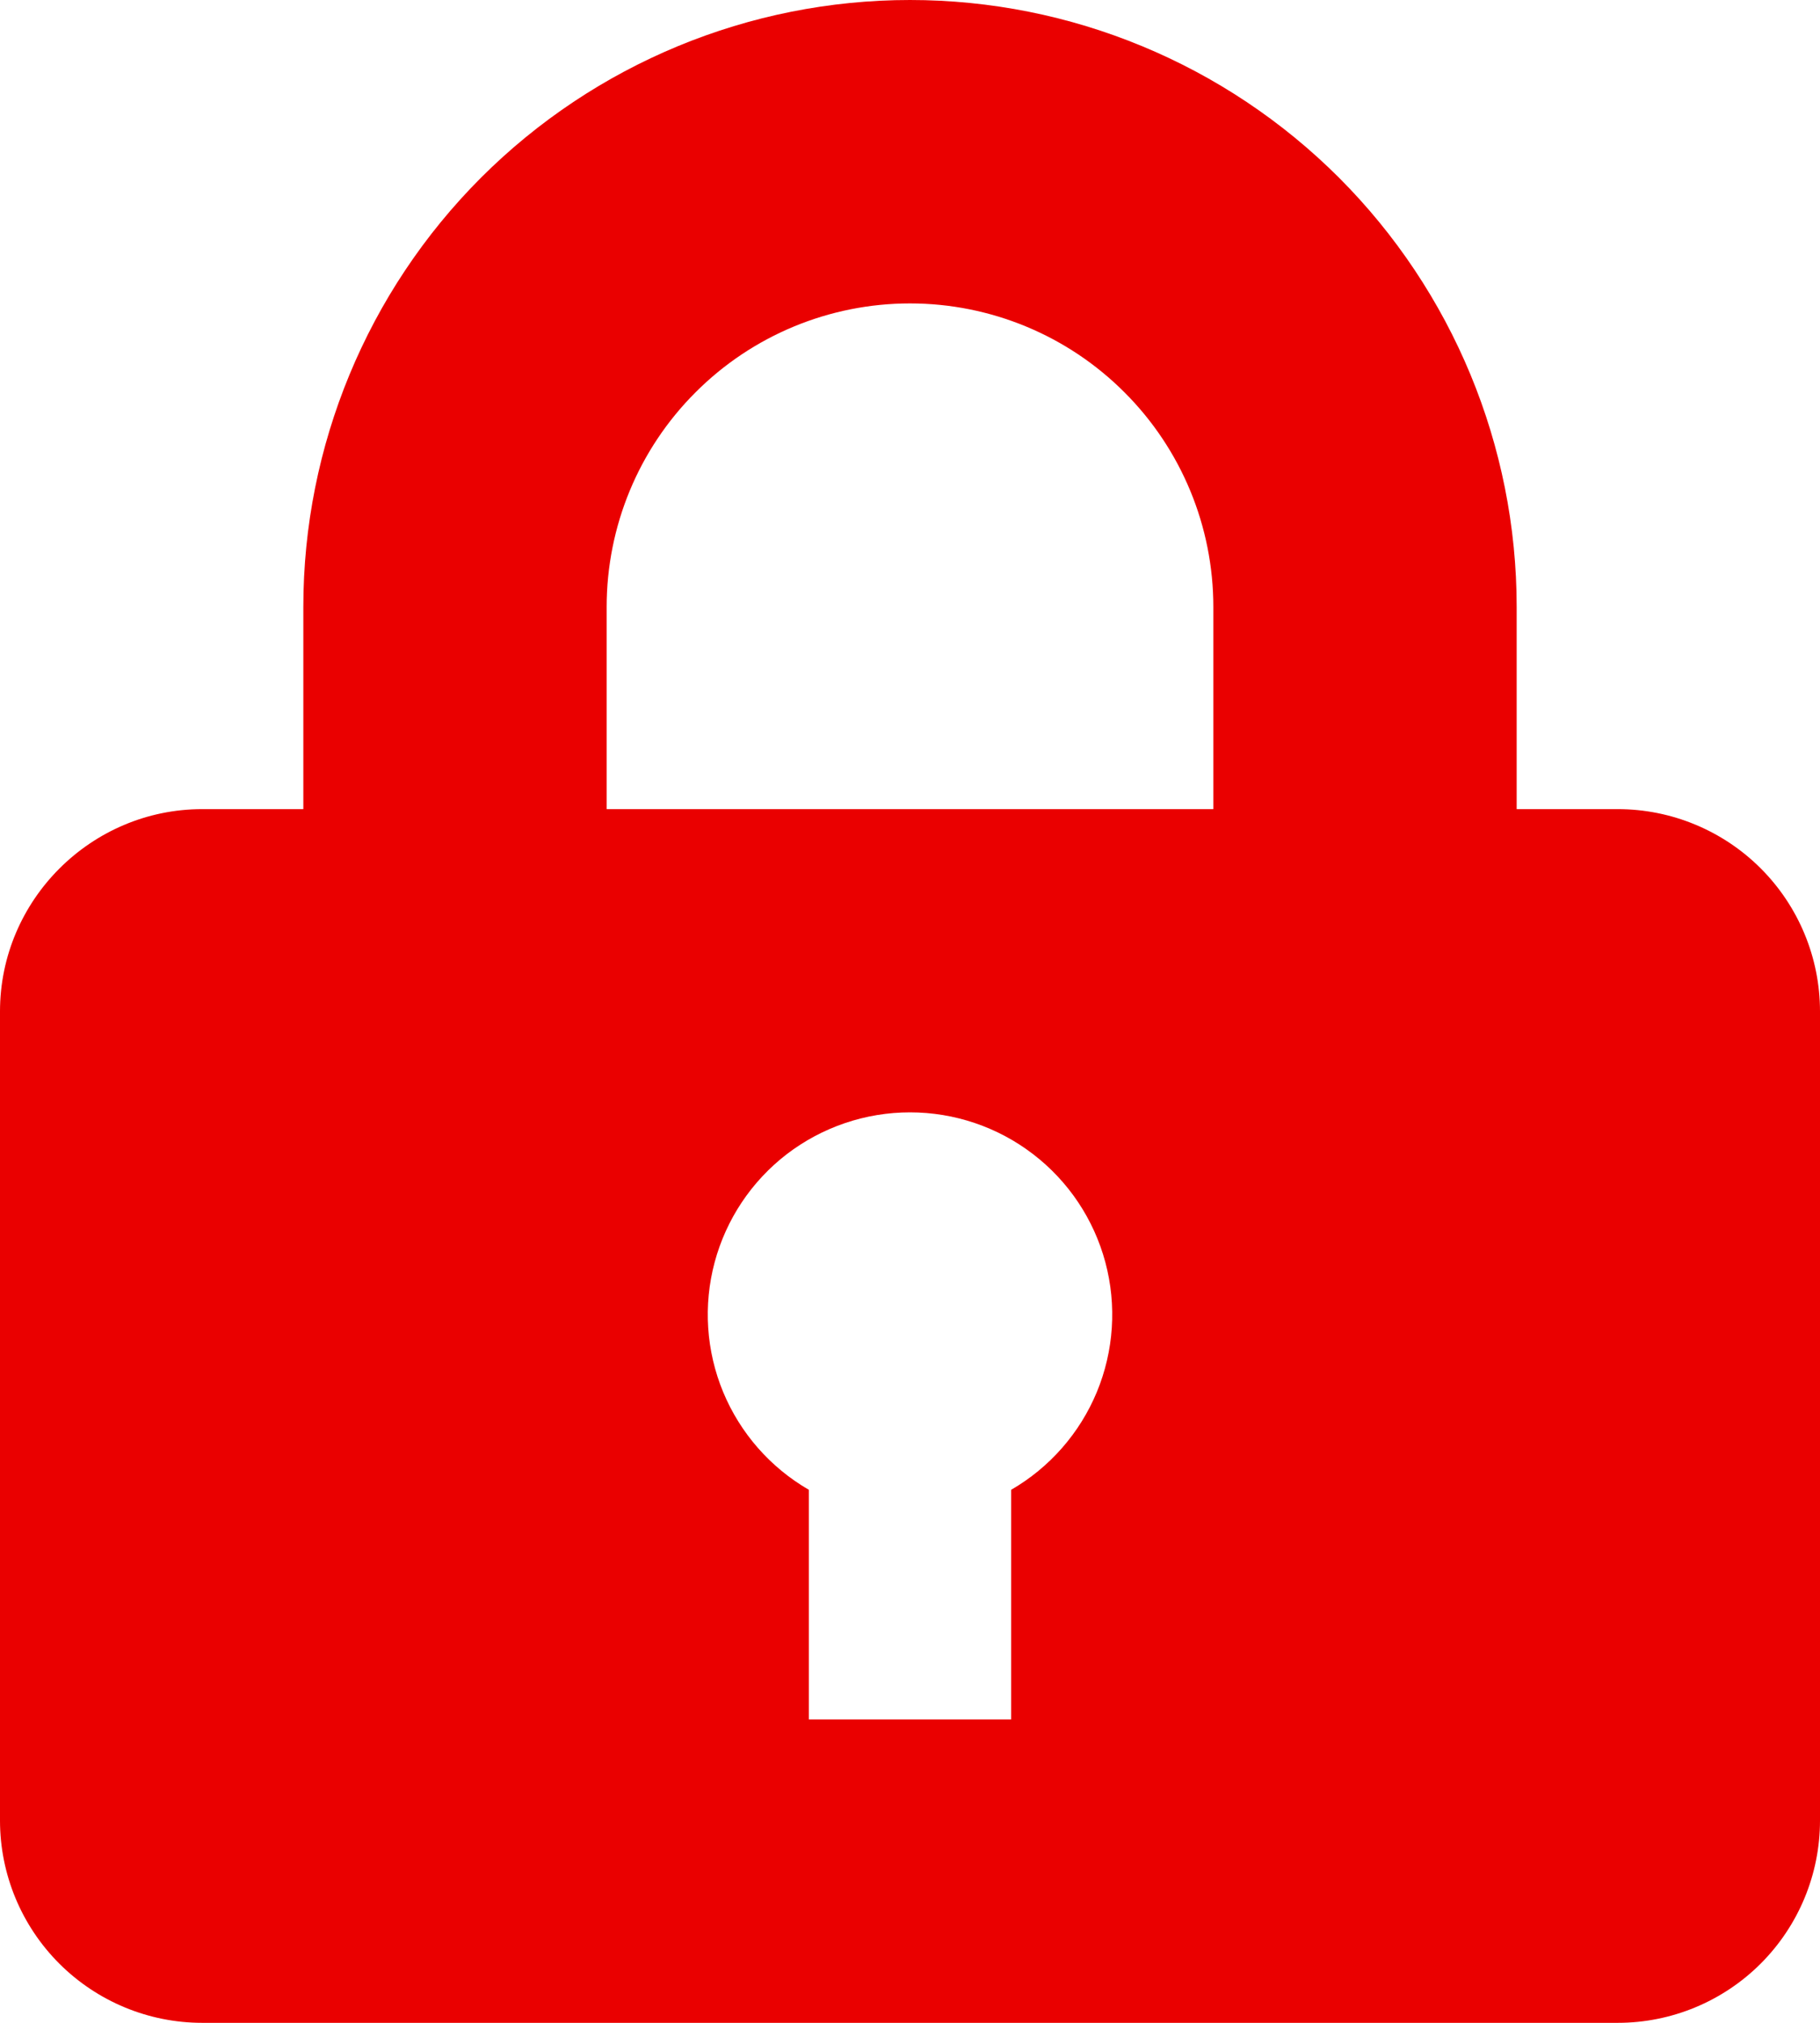 <?xml version="1.0" encoding="UTF-8"?> <svg xmlns="http://www.w3.org/2000/svg" width="18" height="20" viewBox="0 0 18 20" fill="none"><path d="M3 8V6C3 4.409 3.632 2.883 4.757 1.757C5.883 0.632 7.409 0 9 0C10.591 0 12.117 0.632 13.243 1.757C14.368 2.883 15 4.409 15 6V8H16C16.53 8 17.039 8.211 17.414 8.586C17.789 8.961 18 9.47 18 10V18C18 18.53 17.789 19.039 17.414 19.414C17.039 19.789 16.53 20 16 20H2C1.47 20 0.961 19.789 0.586 19.414C0.211 19.039 0 18.53 0 18V10C0 8.9 0.9 8 2 8H3ZM8 14.73V17H10V14.73C10.381 14.51 10.679 14.17 10.848 13.763C11.016 13.357 11.046 12.906 10.932 12.48C10.818 12.055 10.567 11.679 10.217 11.411C9.868 11.143 9.44 10.998 9 10.998C8.56 10.998 8.132 11.143 7.782 11.411C7.433 11.679 7.182 12.055 7.068 12.48C6.954 12.906 6.984 13.357 7.152 13.763C7.321 14.17 7.619 14.51 8 14.73ZM6 6V8H12V6C12 5.204 11.684 4.441 11.121 3.879C10.559 3.316 9.796 3 9 3C8.204 3 7.441 3.316 6.879 3.879C6.316 4.441 6 5.204 6 6Z" fill="#EA0000"></path></svg> 